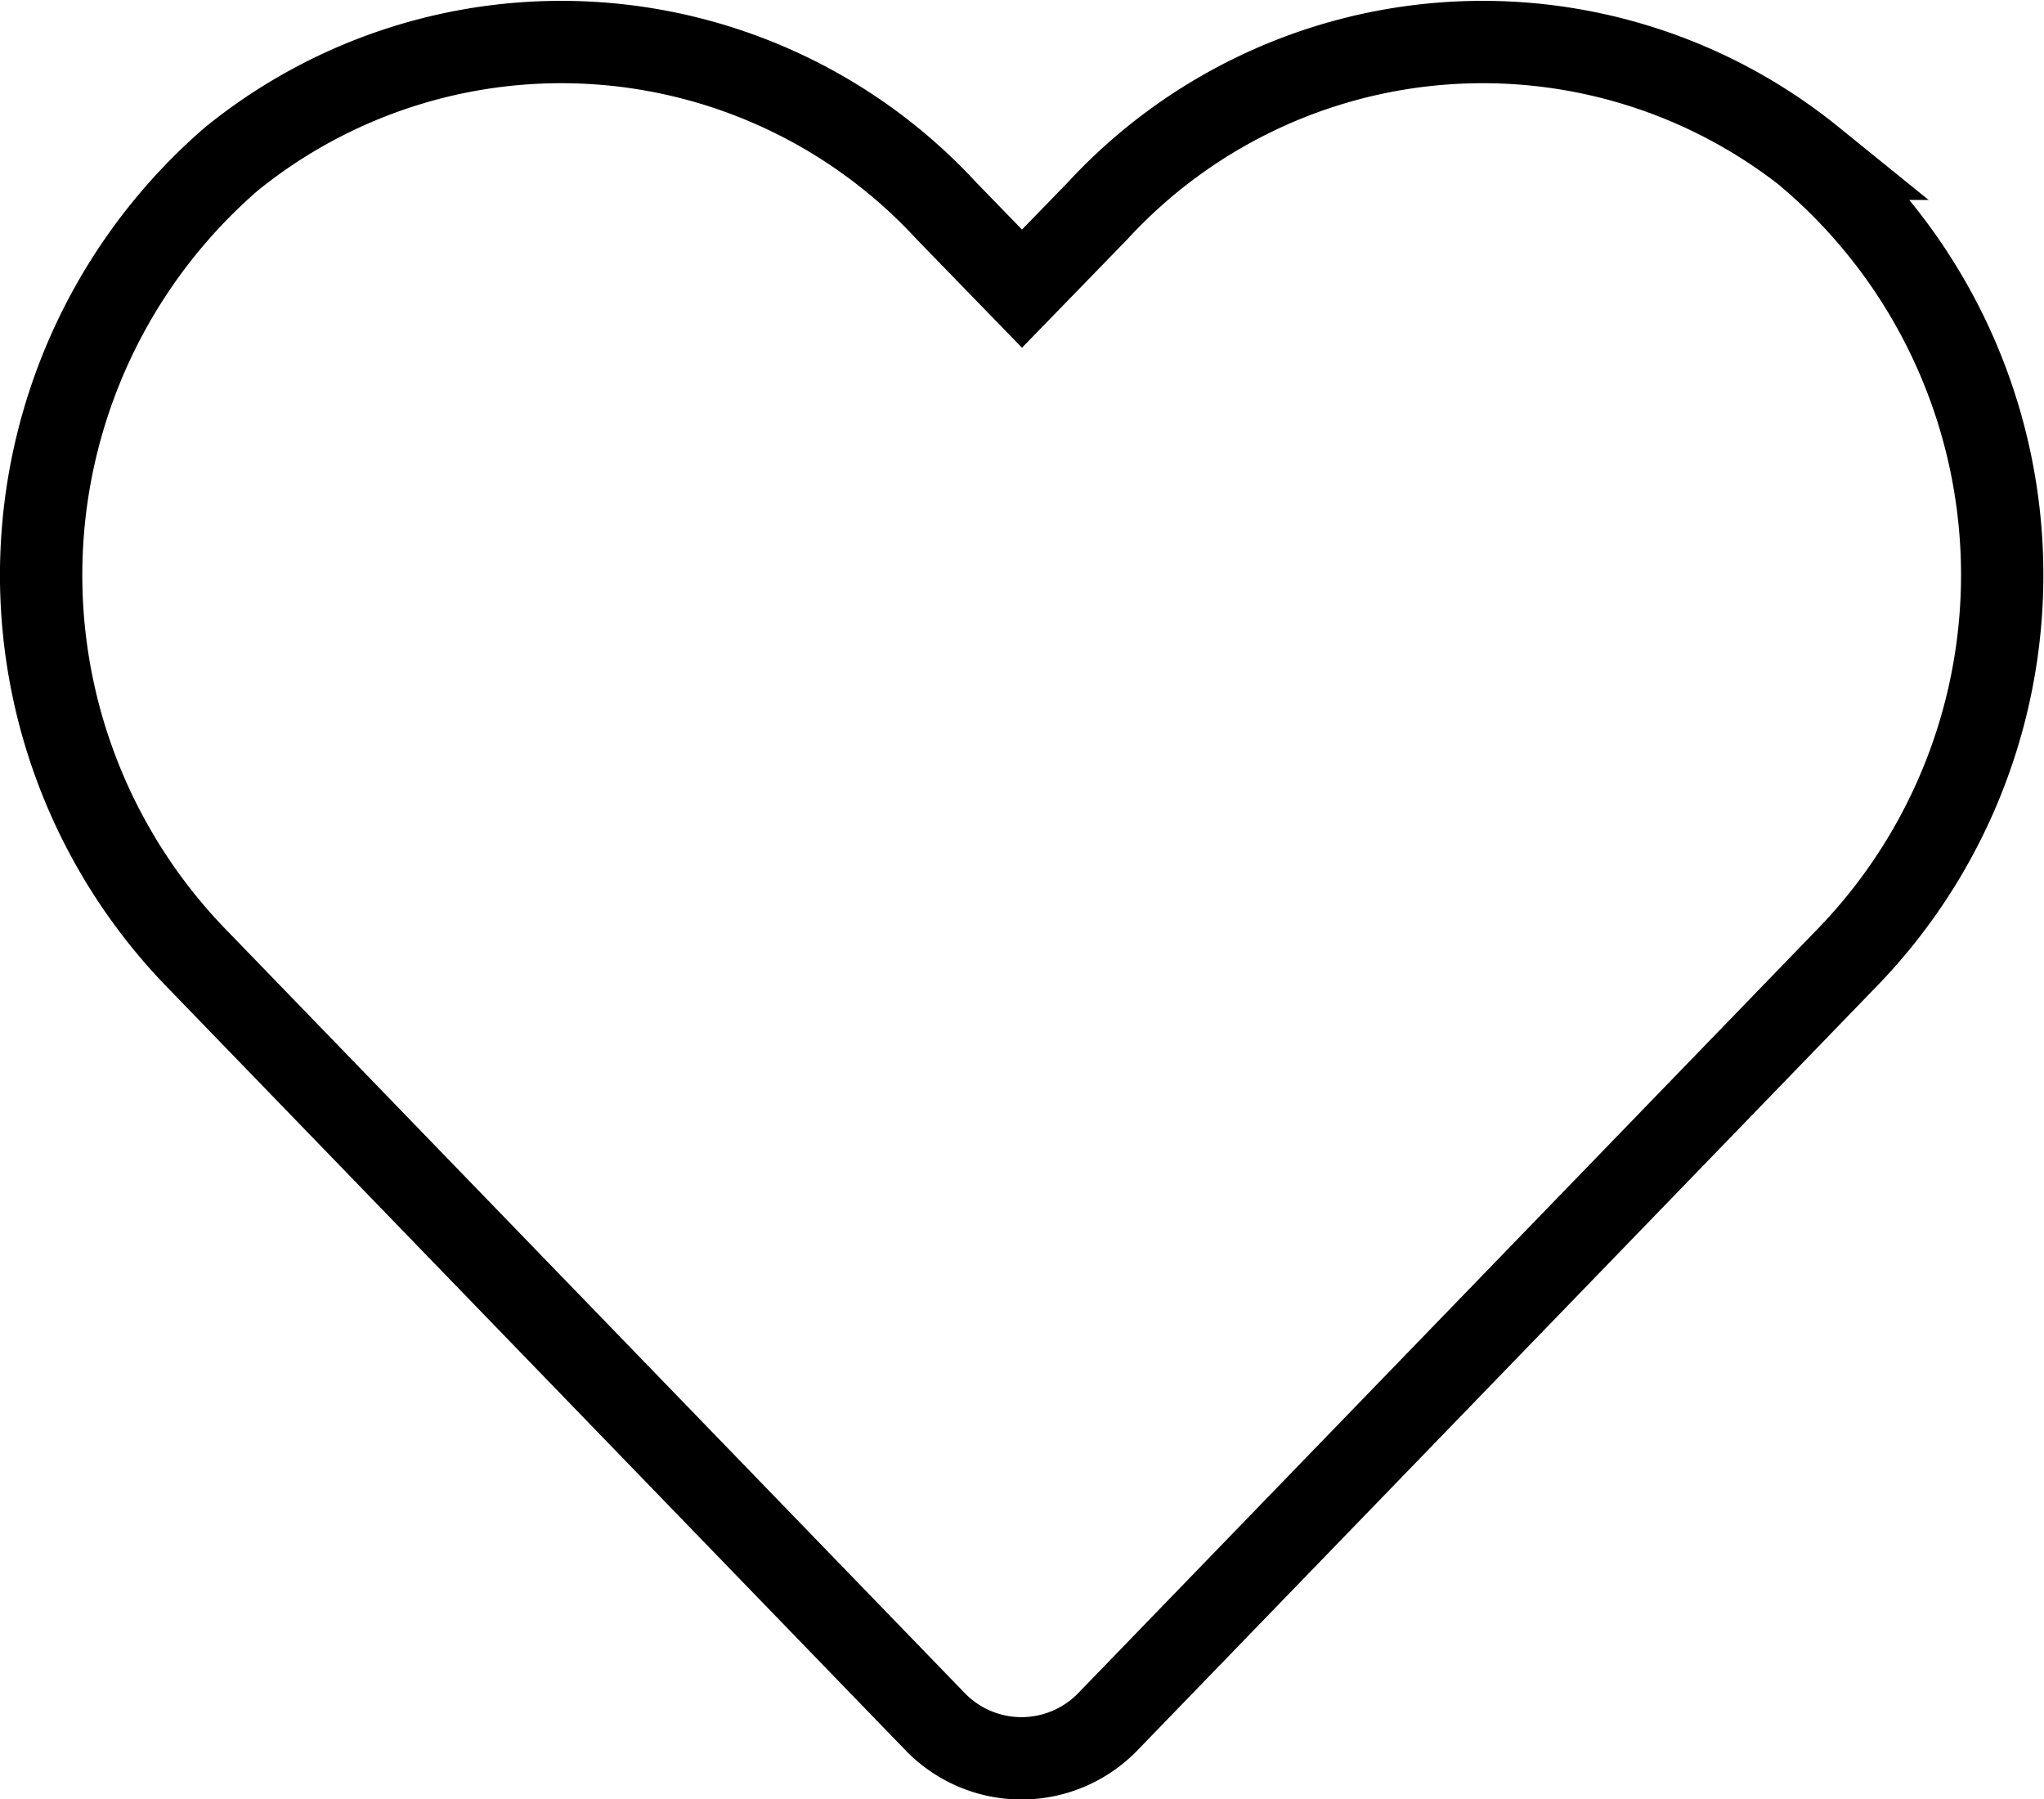 <svg xmlns="http://www.w3.org/2000/svg" width="24.824" height="21.847" viewBox="0 0 24.824 21.847">
  <path id="Icon_awesome-heart" data-name="Icon awesome-heart" d="M21.509,3.673a6.362,6.362,0,0,0-8.682.633l-.917.944-.917-.944a6.362,6.362,0,0,0-8.682-.633,6.681,6.681,0,0,0-.461,9.673l9,9.3a1.459,1.459,0,0,0,2.108,0l9-9.3a6.677,6.677,0,0,0-.456-9.673Z" transform="translate(0.502 -1.745)" fill="none" stroke="#000" stroke-width="1"/>
</svg>
